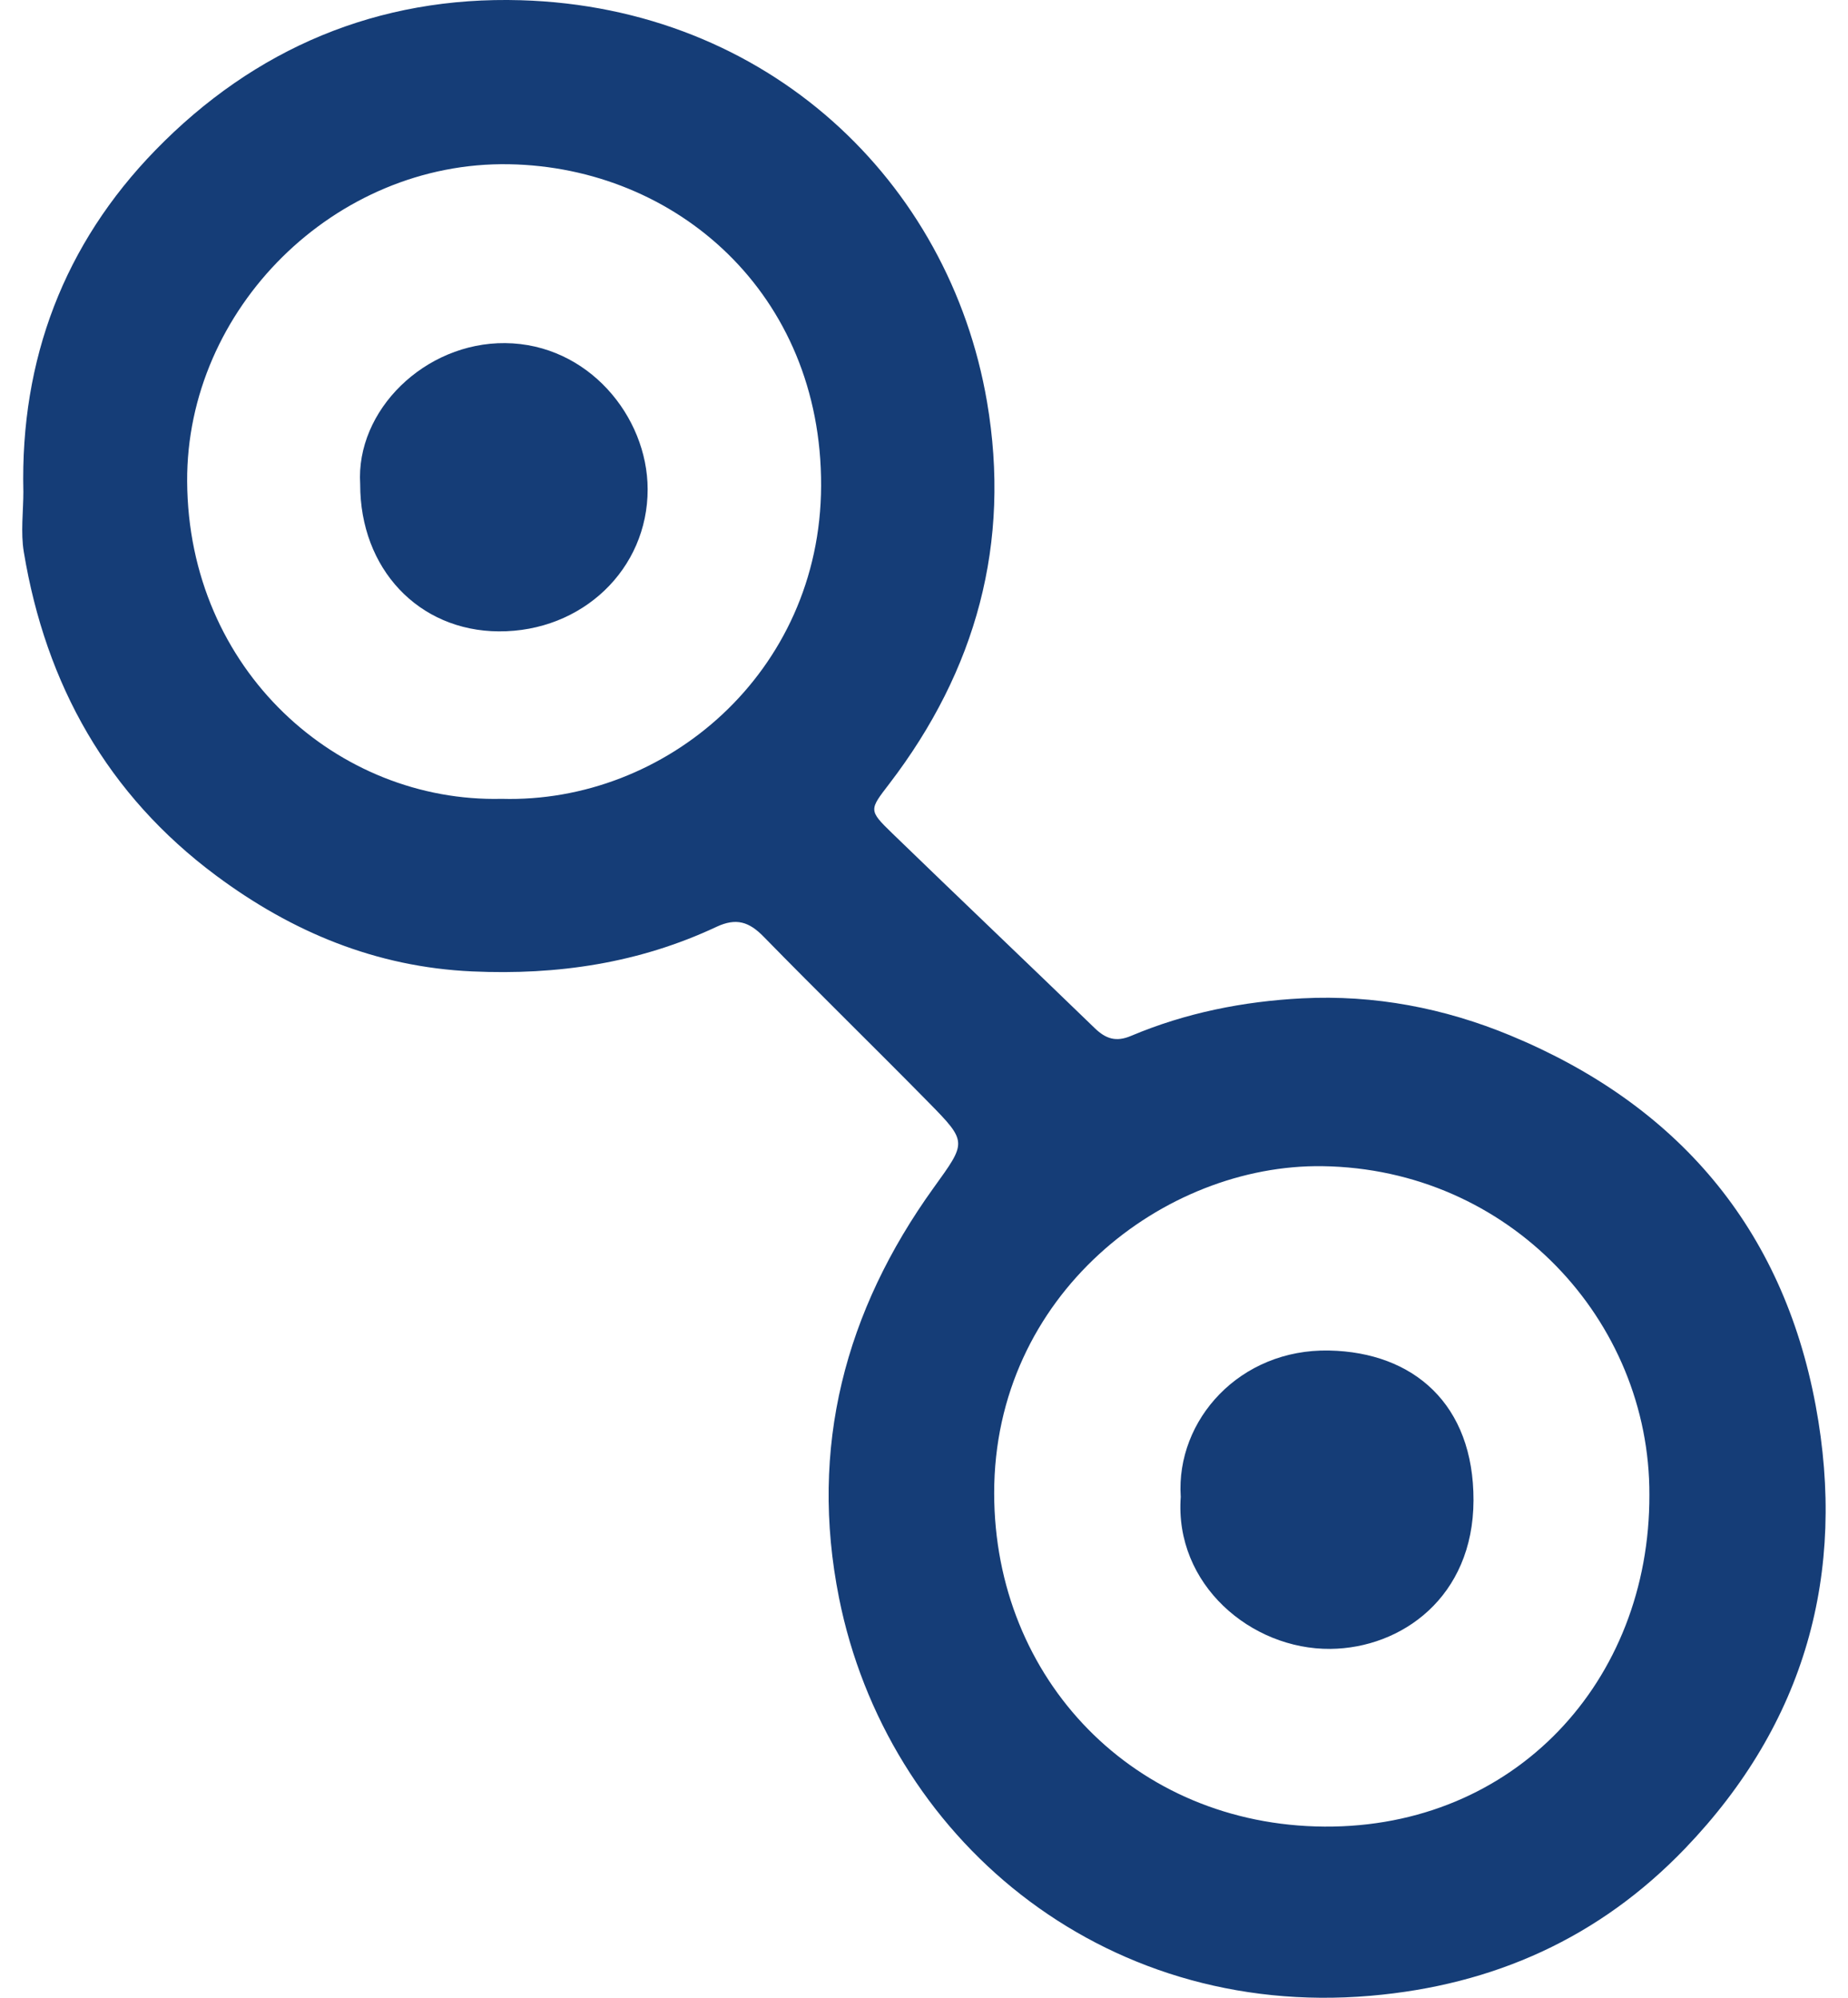 <svg width="74" height="80" viewBox="0 0 74 80" fill="none" xmlns="http://www.w3.org/2000/svg">
<path d="M0.935 19.668C0.813 14.397 2.562 9.777 6.221 6.016C10.192 1.933 15.141 -0.159 20.853 0.009C30.747 0.299 38.011 7.26 39.522 16.084C40.491 21.744 39.089 26.841 35.613 31.383C34.809 32.432 34.77 32.44 35.723 33.364C38.419 35.976 41.139 38.561 43.837 41.172C44.277 41.598 44.687 41.737 45.287 41.483C47.475 40.559 49.784 40.099 52.142 39.978C55.026 39.83 57.824 40.363 60.485 41.467C67.168 44.238 71.381 49.17 72.705 56.281C73.957 63 72.284 69.013 67.479 74.018C64.041 77.599 59.817 79.495 54.879 79.92C44.041 80.852 35.499 73.51 33.597 63.986C32.397 57.971 33.832 52.504 37.385 47.565C38.7 45.736 38.755 45.743 37.187 44.149C34.999 41.924 32.764 39.746 30.584 37.514C30.002 36.918 29.492 36.739 28.687 37.116C25.594 38.568 22.328 39.054 18.914 38.9C15.057 38.727 11.687 37.319 8.655 35.063C4.305 31.828 1.834 27.418 0.954 22.107C0.822 21.315 0.936 20.483 0.936 19.669L0.935 19.668ZM66.047 59.861C66.071 52.867 60.432 46.804 52.955 46.699C46.619 46.611 39.804 51.838 39.81 59.796C39.815 67.254 45.434 73.095 53.035 73.145C60.647 73.194 66.066 67.329 66.047 59.862V59.861ZM20.089 31.989C26.655 32.175 32.857 26.933 32.88 19.452C32.904 11.758 27.081 6.696 20.387 6.577C13.403 6.452 7.458 12.373 7.494 19.278C7.535 26.848 13.534 32.146 20.087 31.989H20.089Z" fill="#153D77"/>
<path d="M47.28 59.926C47.086 56.866 49.641 54.008 53.223 54.081C56.608 54.151 59.015 56.235 59.004 60.084C58.993 63.956 56.122 66.002 53.273 66.029C50.099 66.059 47.016 63.446 47.282 59.928L47.28 59.926Z" fill="#153D77"/>
<path d="M14.423 19.39C14.237 16.434 17.011 13.71 20.23 13.74C23.547 13.77 25.927 16.673 25.934 19.586C25.942 22.793 23.312 25.302 19.972 25.283C16.76 25.264 14.418 22.777 14.423 19.391V19.39Z" fill="#153D77"/>
</svg>
